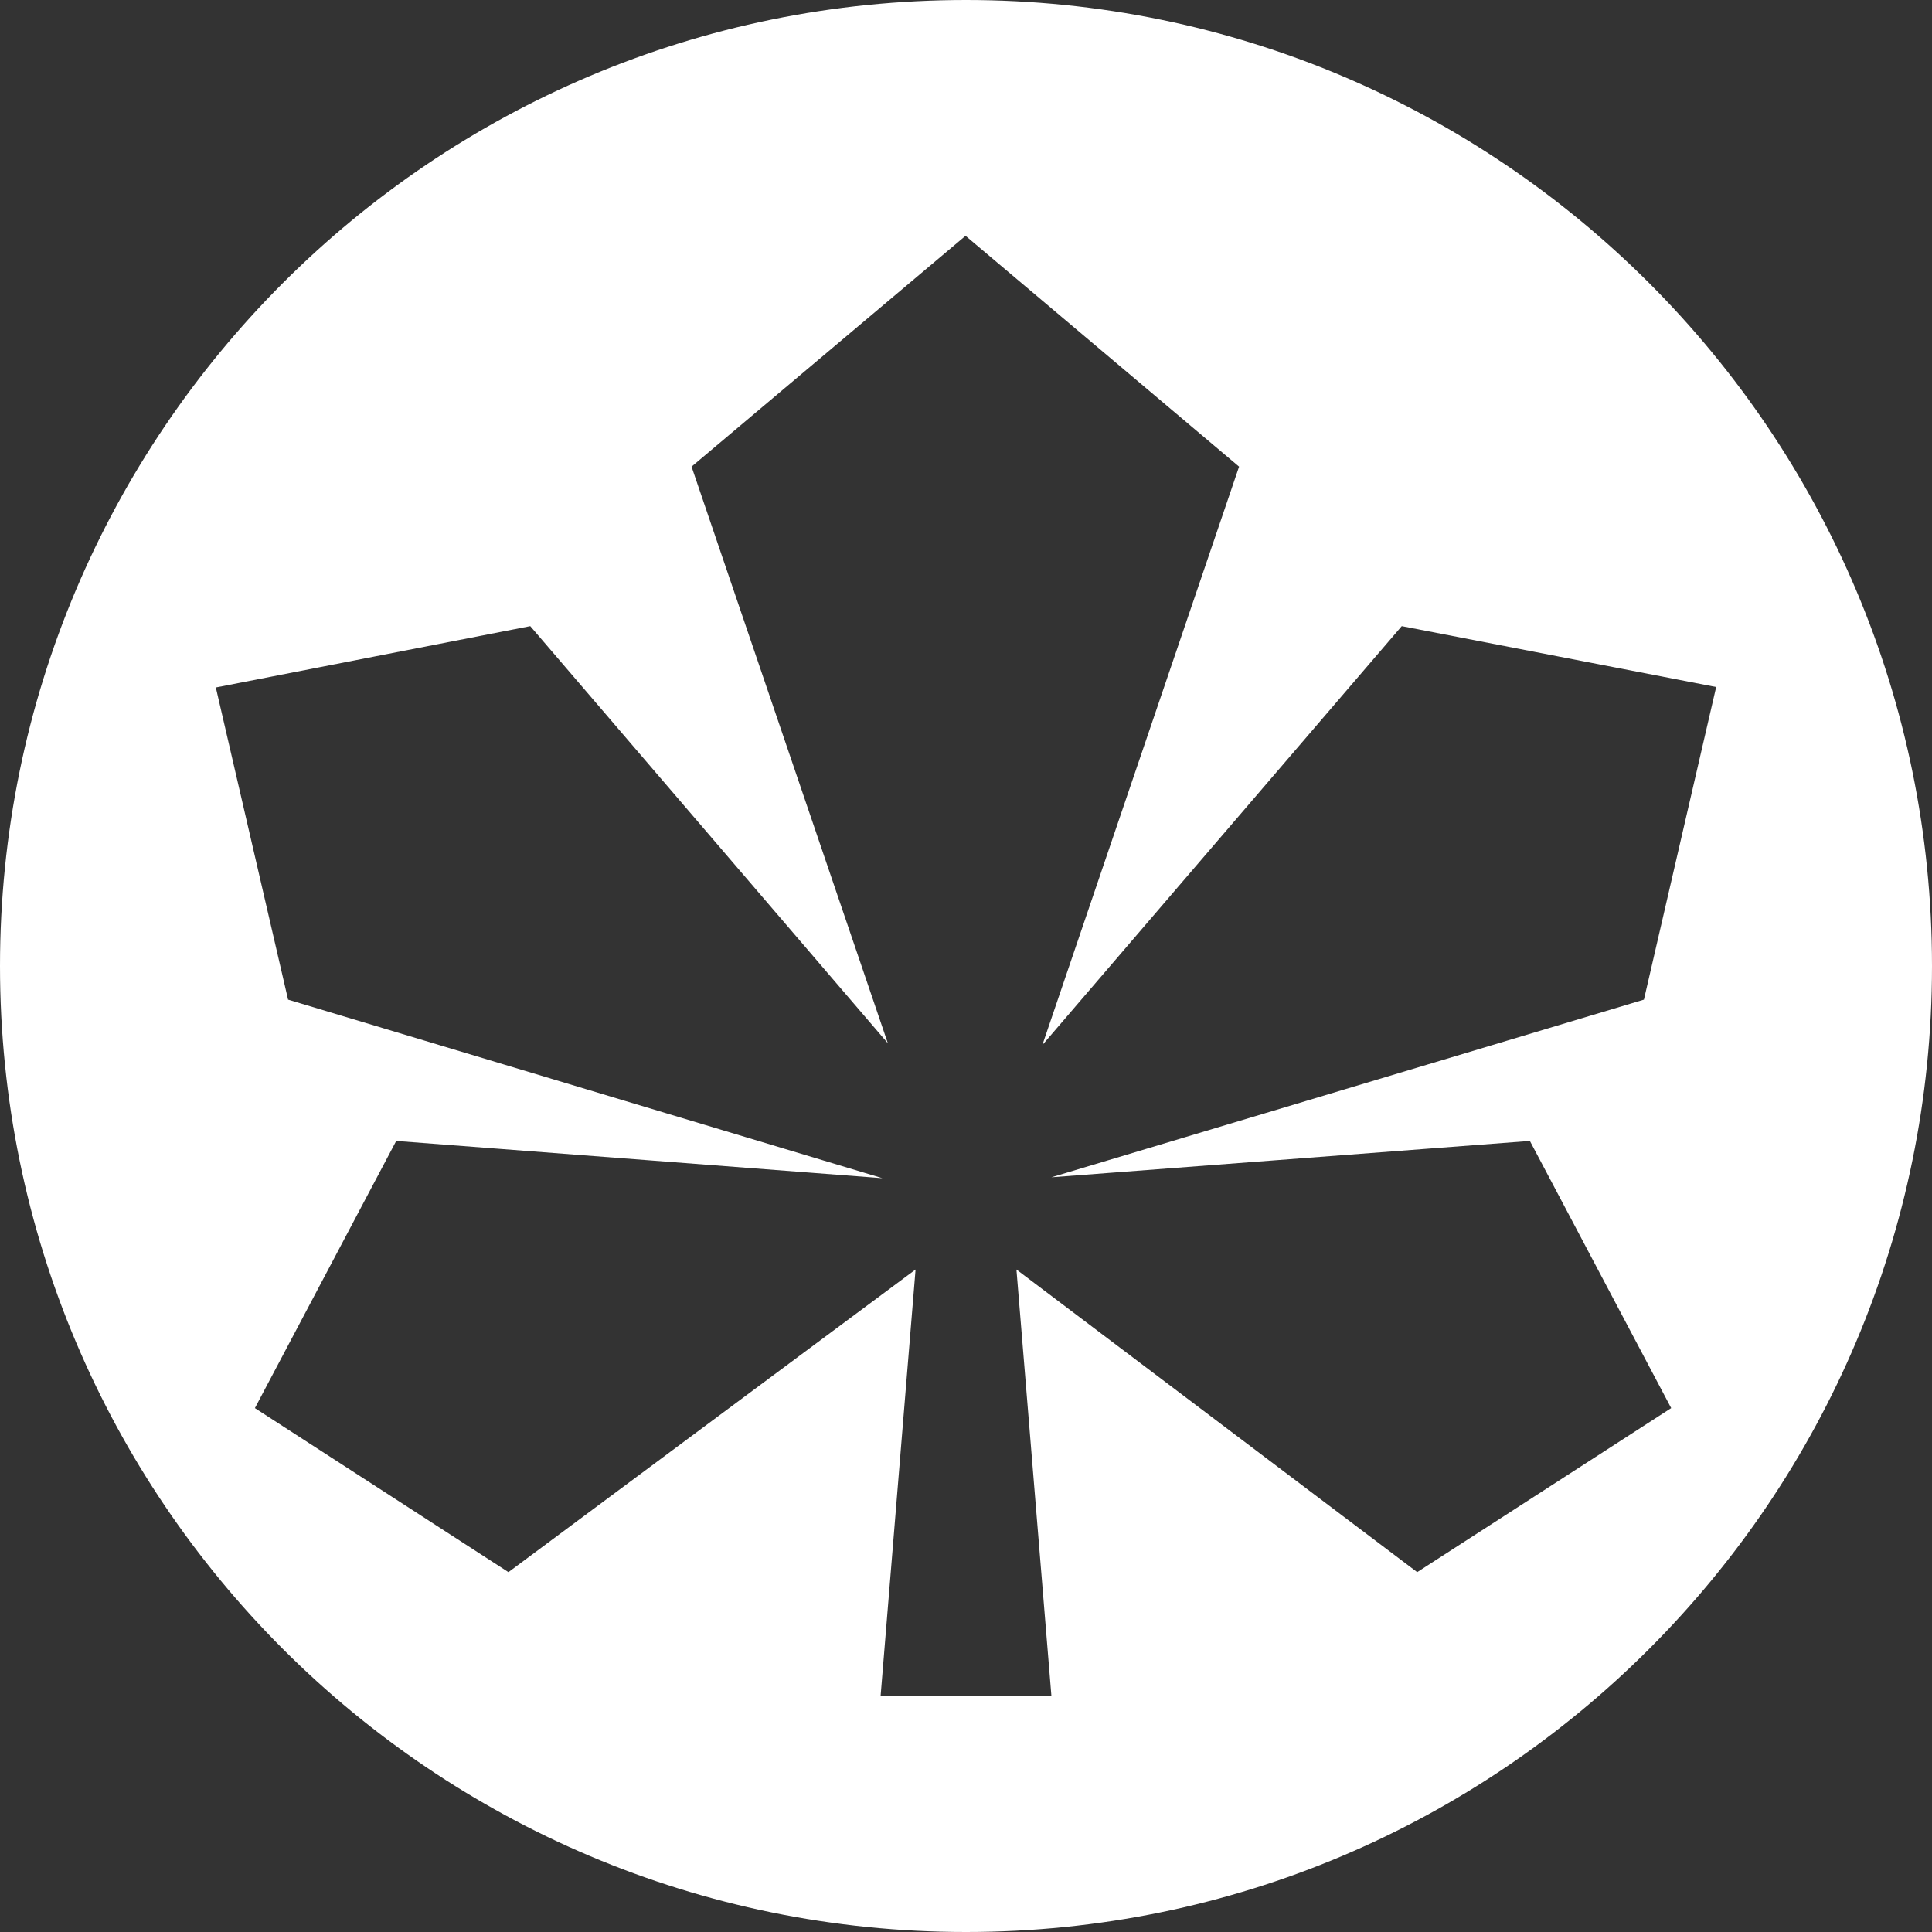 <?xml version="1.0" encoding="utf-8"?>
<!-- Generator: Adobe Illustrator 23.0.5, SVG Export Plug-In . SVG Version: 6.00 Build 0)  -->
<svg version="1.1" id="Слой_1" xmlns="http://www.w3.org/2000/svg" xmlns:xlink="http://www.w3.org/1999/xlink" x="0px" y="0px"
	 viewBox="0 0 425.2 425.2" style="enable-background:new 0 0 425.2 425.2;" xml:space="preserve">
<rect x="0" y="0" width="425.2" height="425.2" fill="#333333" stroke="none"/>
<style type="text/css">
	.st0{fill:#FFFFFF;}
</style>
<path class="st0" d="M212.6,0C95.2,0,0,95.2,0,212.6s95.2,212.6,212.6,212.6S425.2,330,425.2,212.6S330,0,212.6,0z M311.9,346
	l-88.2-66.6l7.7,93.9h-37.6l7.7-93.9L111.9,346l-55.8-36.1l31.1-58.8l107,8.2L63.4,220l-15.9-68.7l69.2-13.5l78.7,91.8l-43.2-126.9
	l60.3-50.8l60.2,50.8L229.4,230l79.1-92.2l69.2,13.4L361.8,220l-130.4,39.1l105.3-8l31.1,58.8L311.9,346z"/>
</svg>
